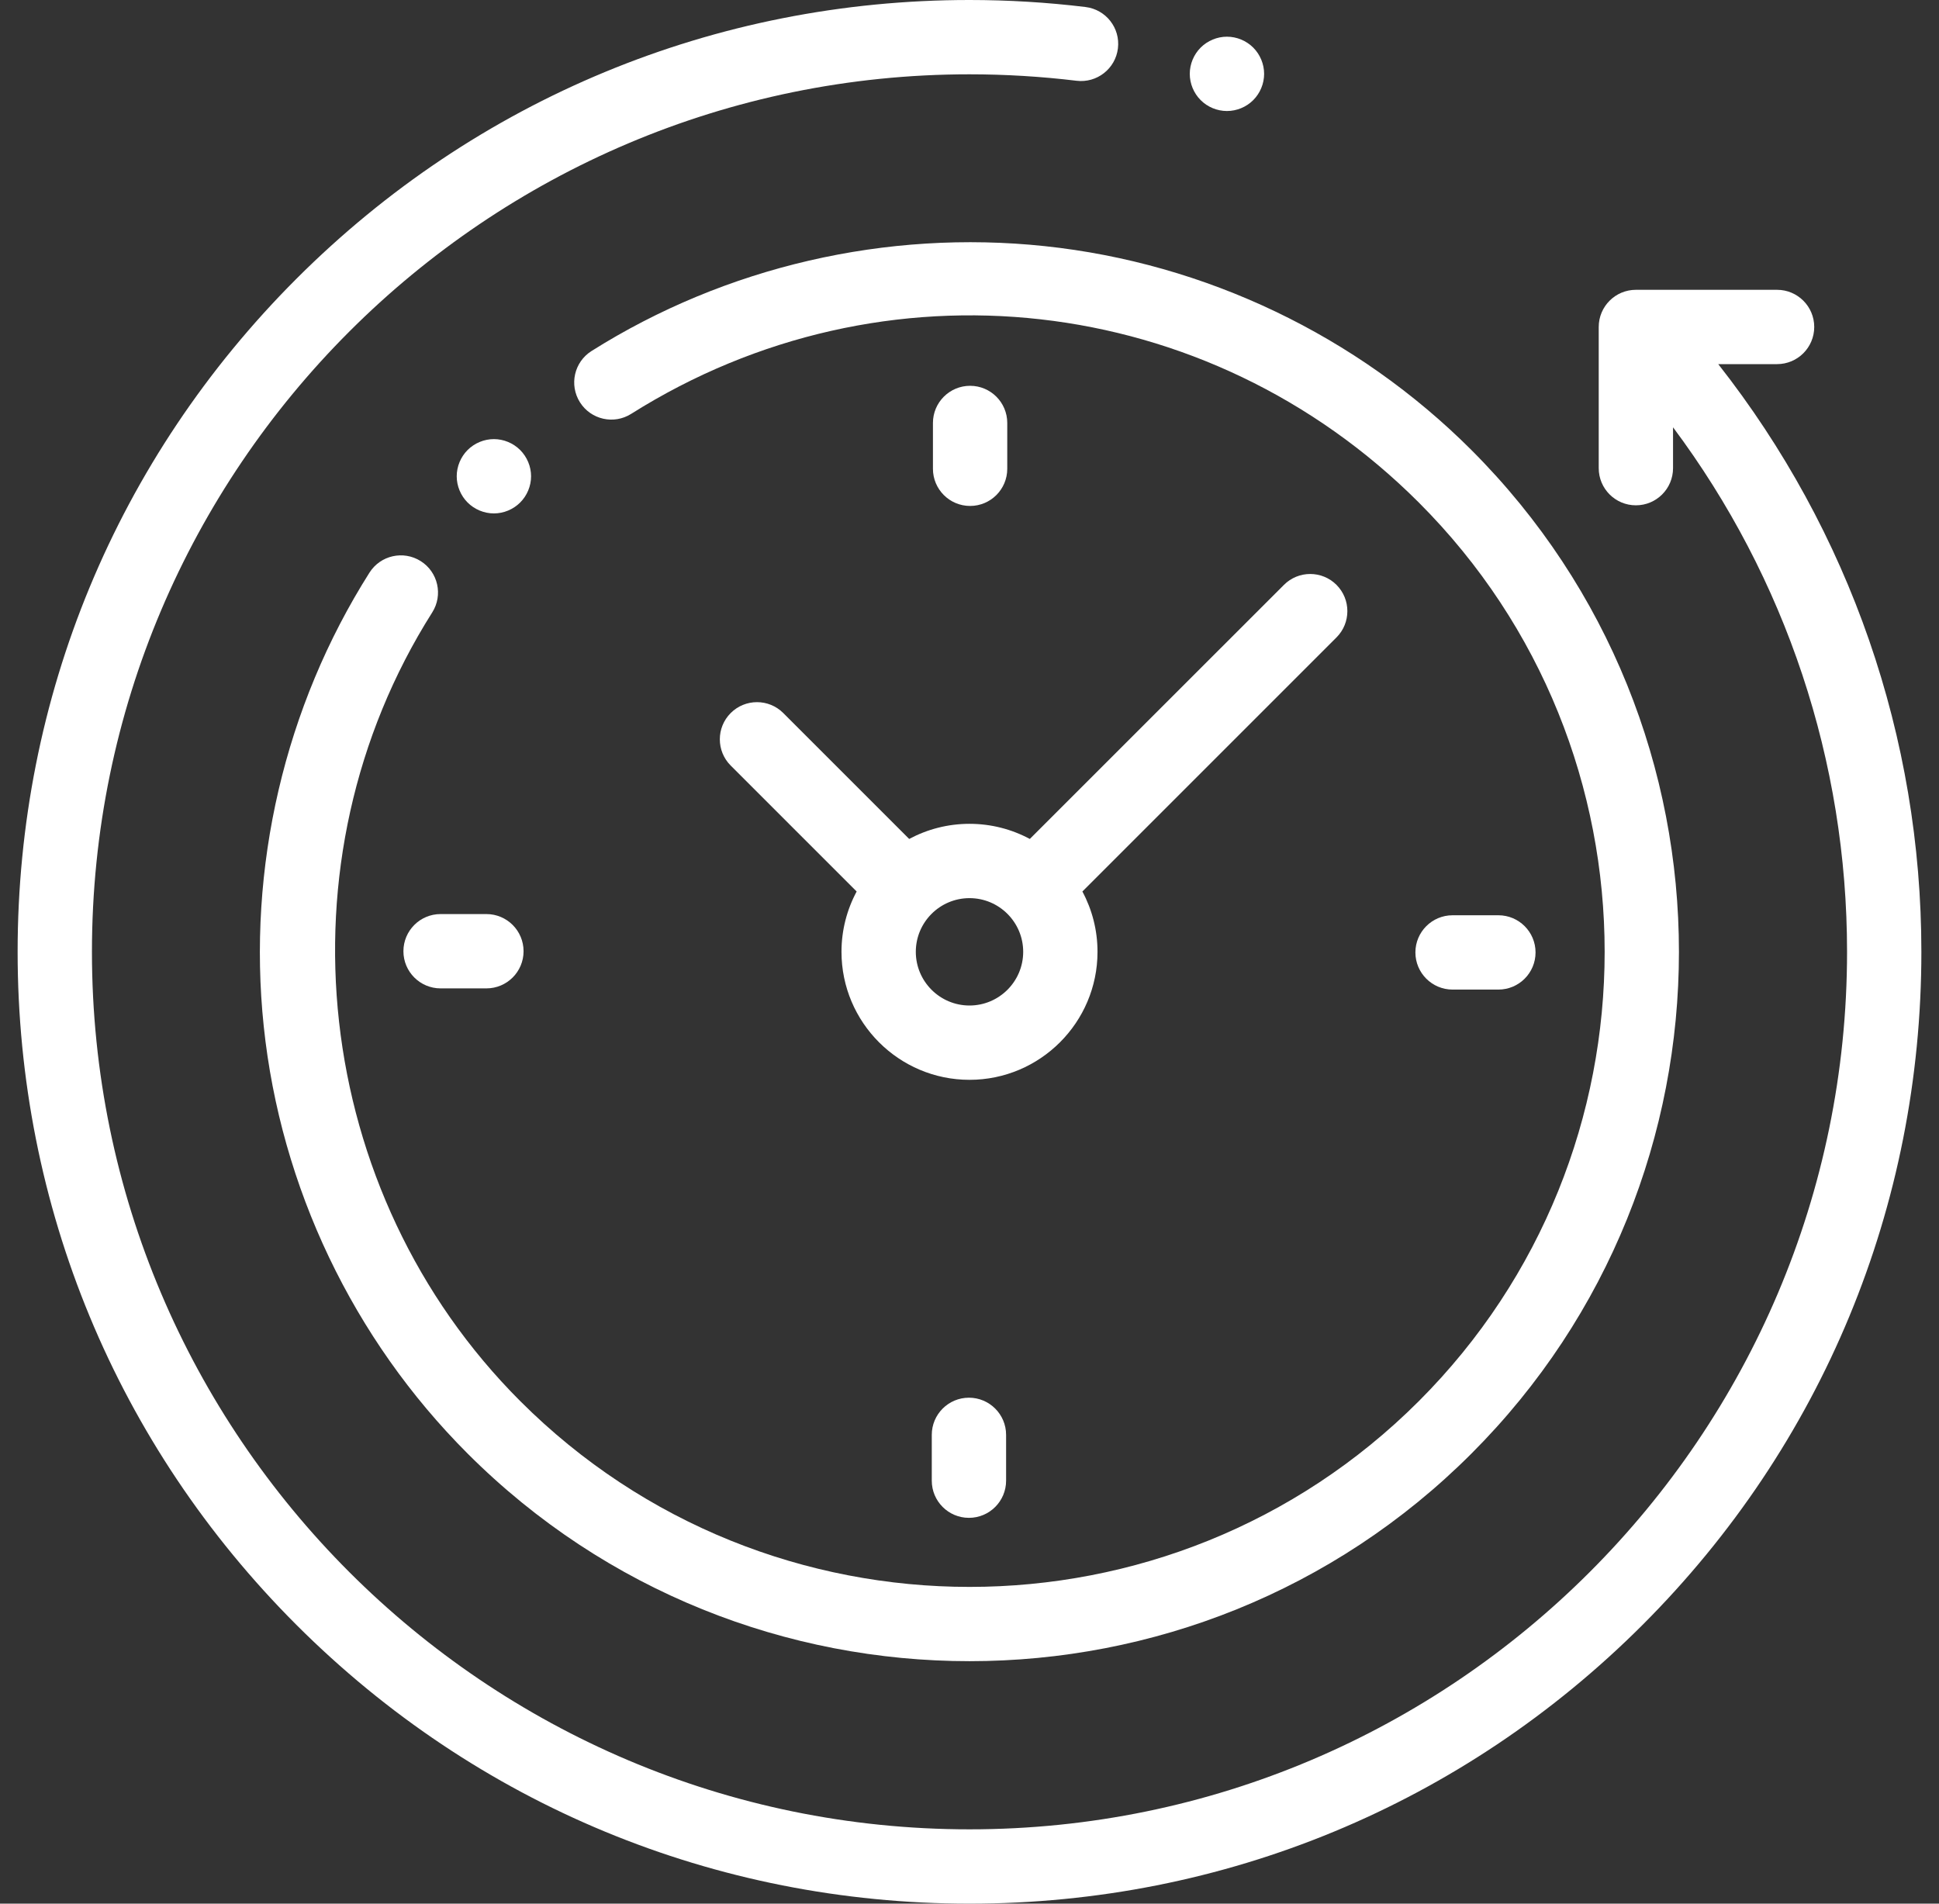 <svg xmlns="http://www.w3.org/2000/svg" width="55" height="54" viewBox="0 0 55 54" fill="none"><rect x="0" y="0" width="55" height="54" fill="#333333" stroke="none"/><g clip-path="url(#clip0_691_4348)"><path d="M48.738 10.329H50.407C50.989 10.329 51.461 9.857 51.461 9.275C51.461 8.693 50.989 8.221 50.407 8.221H46.402C45.82 8.221 45.348 8.693 45.348 9.275V13.28C45.348 13.863 45.82 14.334 46.402 14.334C46.984 14.334 47.456 13.863 47.456 13.28V12.121C50.654 16.402 52.392 21.597 52.392 27C52.392 40.726 41.226 51.892 27.5 51.892C13.774 51.892 2.608 40.726 2.608 27C2.608 13.274 13.774 2.108 27.5 2.108C28.515 2.108 29.537 2.17 30.537 2.291C31.114 2.361 31.64 1.95 31.71 1.372C31.781 0.794 31.369 0.269 30.791 0.199C29.707 0.067 28.6 0 27.5 0C20.288 0 13.508 2.808 8.408 7.908C3.308 13.008 0.5 19.788 0.5 27C0.5 34.212 3.308 40.992 8.408 46.092C13.508 51.191 20.288 54 27.5 54C34.712 54 41.492 51.191 46.592 46.092C51.691 40.992 54.5 34.212 54.5 27C54.5 20.914 52.467 15.072 48.738 10.329Z" fill="white"></path><path d="M11.934 15.917C11.442 15.606 10.791 15.752 10.48 16.244C8.074 20.044 7.008 24.614 7.481 29.113C7.96 33.678 10.014 37.983 13.266 41.235C17.191 45.16 22.346 47.122 27.501 47.122C32.657 47.122 37.812 45.16 41.736 41.235C49.586 33.386 49.586 20.614 41.736 12.765C38.489 9.518 34.191 7.464 29.634 6.982C25.143 6.506 20.578 7.563 16.779 9.957C16.287 10.267 16.139 10.918 16.45 11.411C16.76 11.903 17.411 12.051 17.903 11.74C25.064 7.227 34.251 8.261 40.246 14.256C47.273 21.283 47.273 32.717 40.246 39.745C33.219 46.772 21.784 46.772 14.757 39.745C8.845 33.833 7.796 24.424 12.261 17.371C12.572 16.88 12.426 16.228 11.934 15.917Z" fill="white"></path><path d="M41.202 28.071H42.502C43.084 28.071 43.556 27.599 43.556 27.017C43.556 26.435 43.084 25.963 42.502 25.963H41.202C40.62 25.963 40.148 26.435 40.148 27.017C40.148 27.599 40.62 28.071 41.202 28.071Z" fill="white"></path><path d="M11.443 26.983C11.443 27.565 11.915 28.037 12.497 28.037H13.797C14.379 28.037 14.851 27.565 14.851 26.983C14.851 26.401 14.379 25.929 13.797 25.929H12.497C11.915 25.929 11.443 26.401 11.443 26.983Z" fill="white"></path><path d="M28.571 13.298V11.998C28.571 11.416 28.099 10.944 27.517 10.944C26.935 10.944 26.463 11.416 26.463 11.998V13.298C26.463 13.88 26.935 14.352 27.517 14.352C28.099 14.352 28.571 13.88 28.571 13.298Z" fill="white"></path><path d="M26.43 40.702V42.002C26.43 42.584 26.902 43.056 27.484 43.056C28.066 43.056 28.538 42.584 28.538 42.002V40.702C28.538 40.12 28.066 39.648 27.484 39.648C26.902 39.648 26.43 40.12 26.43 40.702Z" fill="white"></path><path d="M22.217 20.226C21.806 19.815 21.139 19.815 20.727 20.226C20.315 20.638 20.315 21.305 20.727 21.717L24.299 25.289C24.025 25.799 23.869 26.382 23.869 27C23.869 29.002 25.498 30.631 27.5 30.631C29.503 30.631 31.131 29.002 31.131 27C31.131 26.382 30.976 25.799 30.702 25.289L37.91 18.081C38.321 17.67 38.321 17.003 37.91 16.591C37.498 16.179 36.831 16.179 36.419 16.591L29.211 23.798C28.701 23.525 28.119 23.369 27.5 23.369C26.882 23.369 26.3 23.525 25.789 23.798L22.217 20.226ZM29.023 27C29.023 27.84 28.34 28.523 27.5 28.523C26.66 28.523 25.977 27.84 25.977 27C25.977 26.16 26.66 25.477 27.5 25.477C28.34 25.477 29.023 26.16 29.023 27Z" fill="white"></path><path d="M14.754 14.255C14.951 14.059 15.064 13.787 15.064 13.51C15.064 13.233 14.951 12.962 14.754 12.765C14.558 12.569 14.287 12.456 14.009 12.456C13.732 12.456 13.46 12.569 13.264 12.765C13.068 12.961 12.955 13.233 12.955 13.51C12.955 13.788 13.068 14.059 13.264 14.255C13.46 14.451 13.732 14.564 14.009 14.564C14.287 14.564 14.558 14.451 14.754 14.255Z" fill="white"></path><path d="M34.802 3.149C35.08 3.149 35.352 3.037 35.548 2.84C35.744 2.644 35.857 2.373 35.857 2.095C35.857 1.818 35.744 1.546 35.548 1.35C35.352 1.154 35.08 1.041 34.802 1.041C34.525 1.041 34.253 1.154 34.057 1.35C33.861 1.546 33.748 1.818 33.748 2.095C33.748 2.373 33.861 2.644 34.057 2.84C34.253 3.037 34.525 3.149 34.802 3.149Z" fill="white"></path></g><defs><clipPath id="clip0_691_4348"><rect width="54" height="54" fill="white" transform="translate(0.5)"></rect></clipPath></defs></svg>